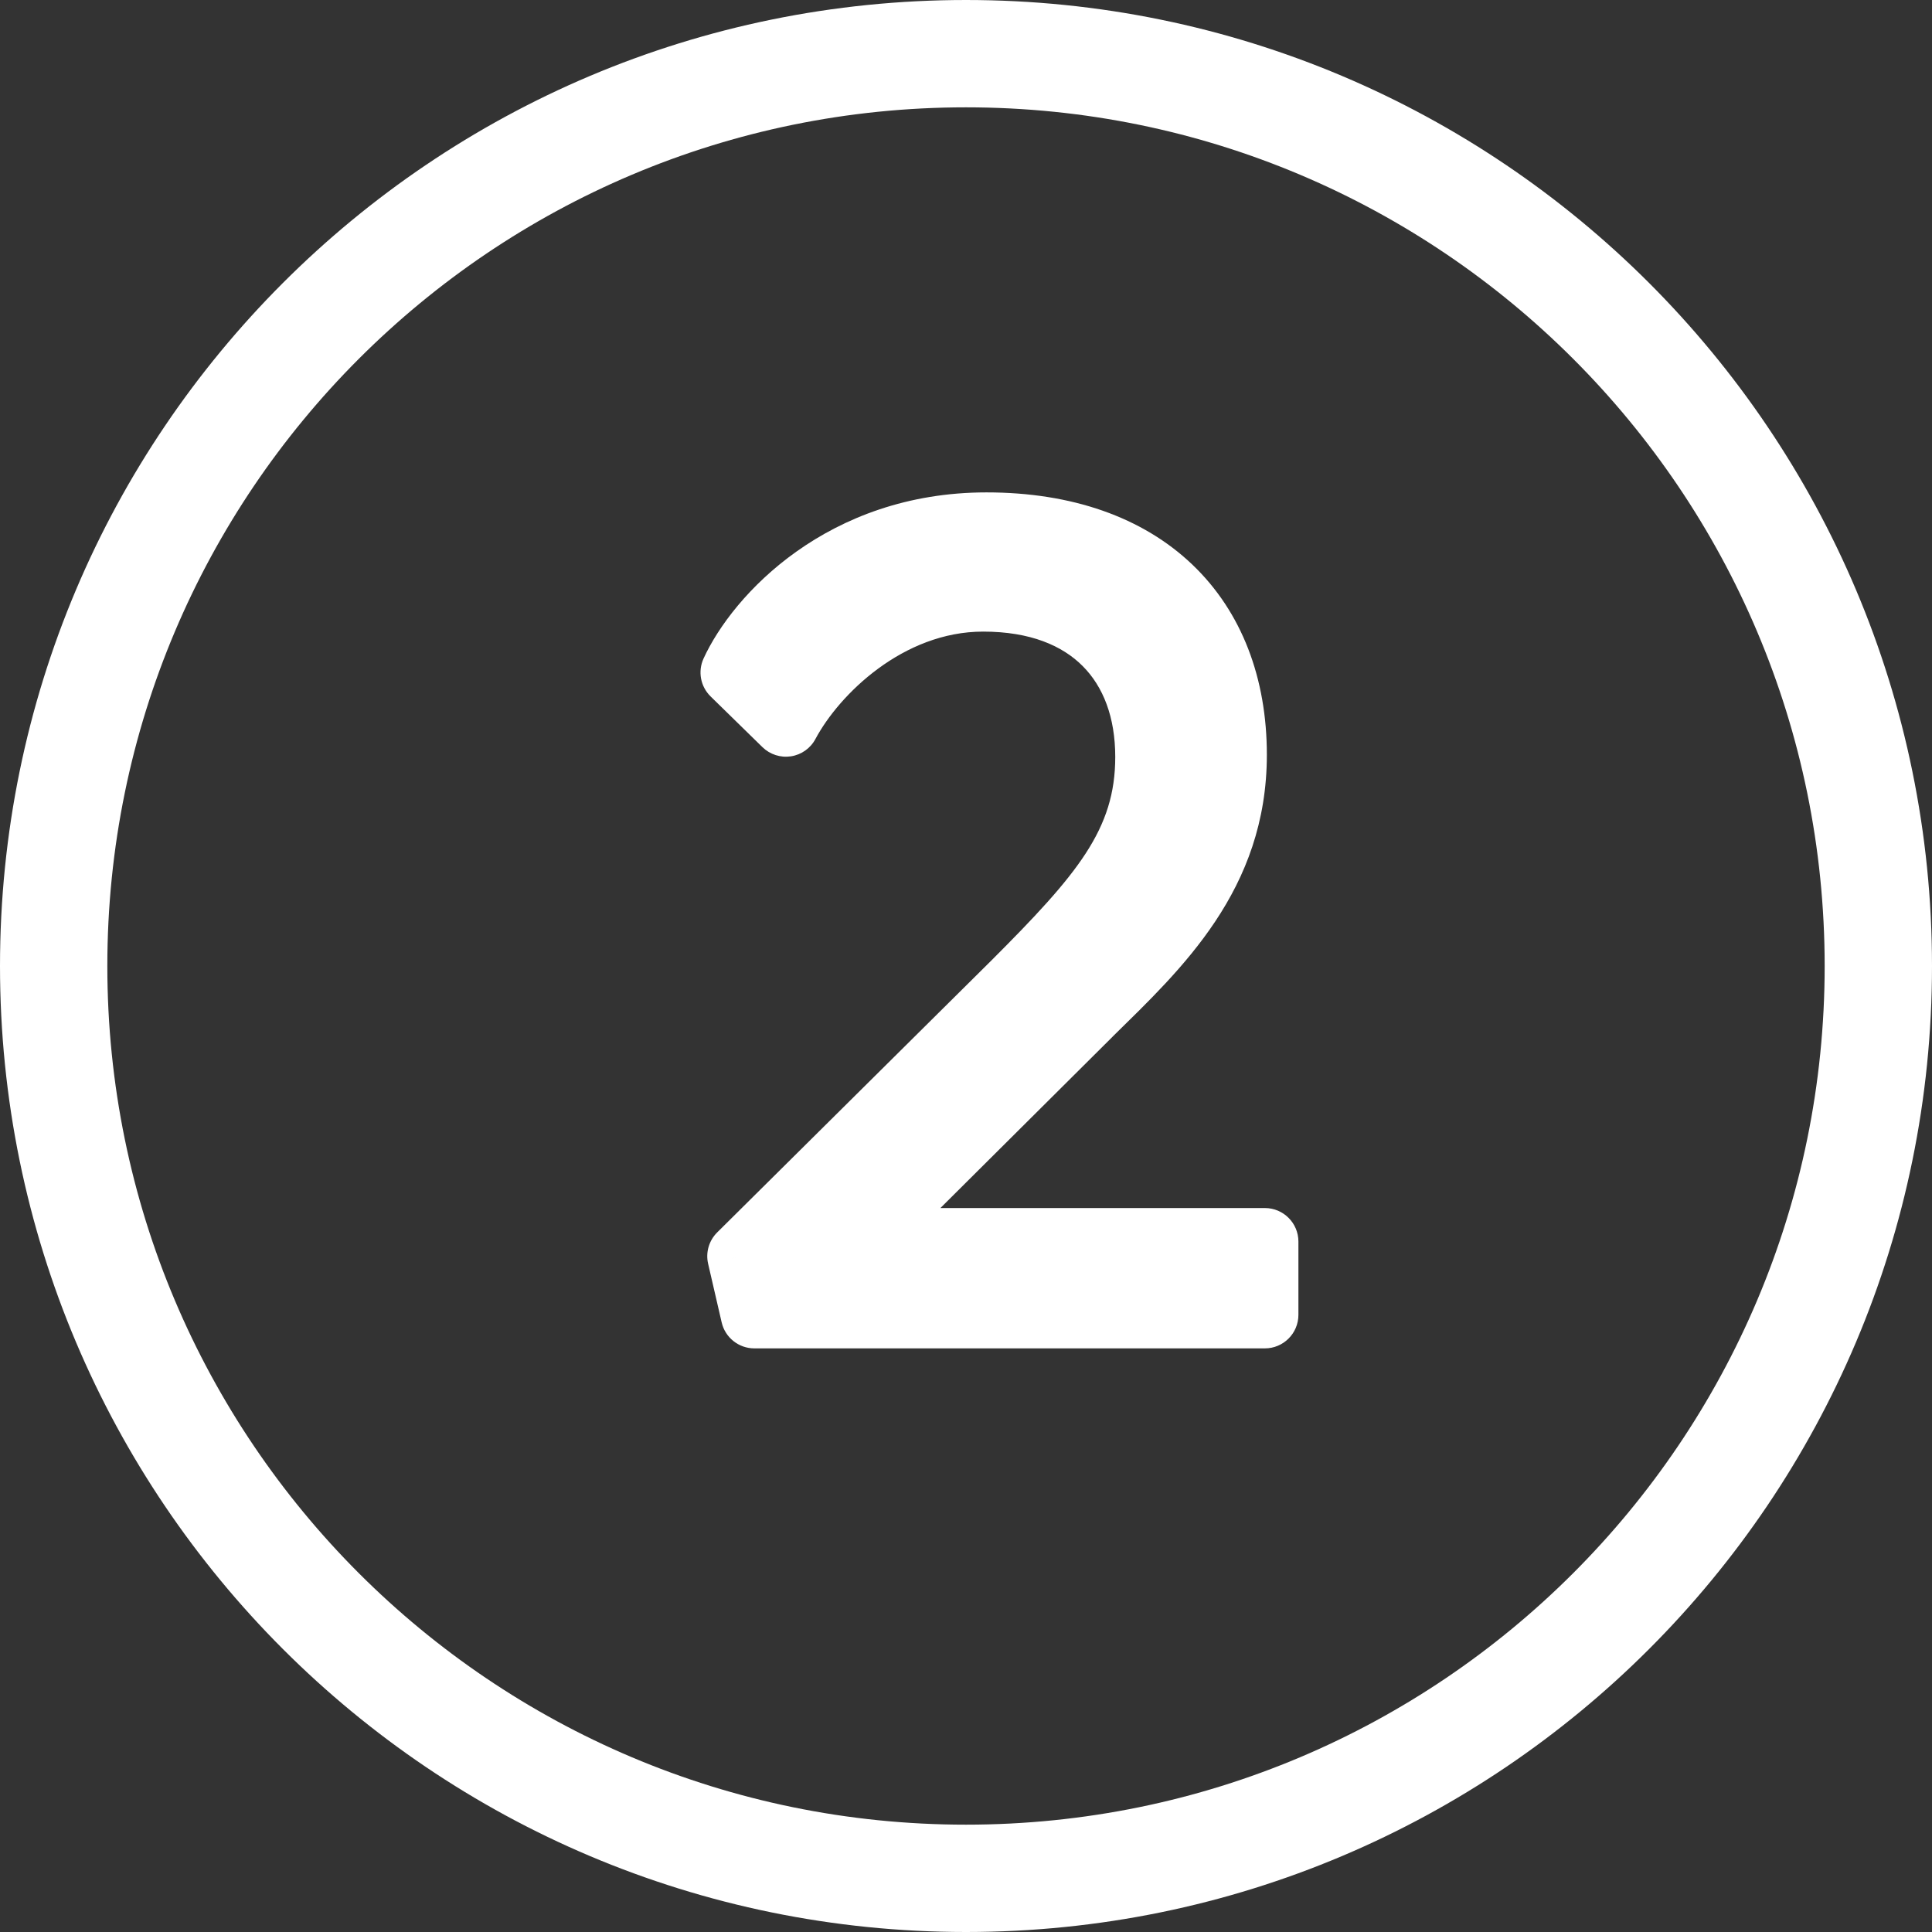 <svg width="36" height="36" viewBox="0 0 36 36" fill="none" xmlns="http://www.w3.org/2000/svg">
<rect x="0" y="0" width="36" height="36" fill="#333333" stroke="none"/>
<path d="M35 18C35 27.389 27.389 35 18 35C8.611 35 1 27.389 1 18C1 8.611 8.611 1 18 1C27.389 1 35 8.611 35 18Z" stroke="white" stroke-width="2"/>
<path d="M22.981 14.063C22.981 16.289 21.595 17.591 20.293 18.872L16.009 23.135H23.569V24.5H14.056L13.804 23.408L18.907 18.347C20.503 16.751 21.406 15.743 21.406 14.105C21.406 12.362 20.335 11.144 18.319 11.144C16.513 11.144 15.148 12.53 14.644 13.475L13.678 12.53C14.14 11.522 15.715 9.8 18.382 9.8C21.322 9.8 22.981 11.501 22.981 14.063Z" fill="white"/>
<path d="M20.293 18.872L19.855 18.427L19.852 18.429L20.293 18.872ZM16.009 23.135L15.568 22.692C15.389 22.87 15.335 23.14 15.431 23.373C15.528 23.607 15.756 23.76 16.009 23.76V23.135ZM23.569 23.135H24.194C24.194 22.79 23.914 22.51 23.569 22.51V23.135ZM23.569 24.5V25.125C23.914 25.125 24.194 24.845 24.194 24.5H23.569ZM14.056 24.5L13.447 24.64C13.512 24.924 13.765 25.125 14.056 25.125V24.5ZM13.804 23.408L13.364 22.964C13.21 23.117 13.146 23.338 13.195 23.549L13.804 23.408ZM18.907 18.347L19.347 18.791L19.349 18.789L18.907 18.347ZM14.644 13.475L14.207 13.922C14.348 14.059 14.545 14.123 14.739 14.093C14.934 14.063 15.103 13.943 15.195 13.769L14.644 13.475ZM13.678 12.53L13.11 12.27C13 12.509 13.052 12.792 13.241 12.977L13.678 12.53ZM22.356 14.063C22.356 15.989 21.188 17.115 19.855 18.427L20.731 19.317C22.002 18.067 23.606 16.589 23.606 14.063H22.356ZM19.852 18.429L15.568 22.692L16.45 23.578L20.734 19.315L19.852 18.429ZM16.009 23.76H23.569V22.51H16.009V23.76ZM22.944 23.135V24.5H24.194V23.135H22.944ZM23.569 23.875H14.056V25.125H23.569V23.875ZM14.665 24.36L14.413 23.267L13.195 23.549L13.447 24.64L14.665 24.36ZM14.244 23.852L19.347 18.791L18.467 17.903L13.364 22.964L14.244 23.852ZM19.349 18.789C20.921 17.217 22.031 16.036 22.031 14.105H20.781C20.781 15.45 20.085 16.285 18.465 17.905L19.349 18.789ZM22.031 14.105C22.031 13.106 21.722 12.194 21.061 11.53C20.4 10.865 19.454 10.519 18.319 10.519V11.769C19.2 11.769 19.798 12.032 20.175 12.412C20.555 12.793 20.781 13.361 20.781 14.105H22.031ZM18.319 10.519C16.197 10.519 14.658 12.12 14.092 13.181L15.195 13.769C15.638 12.94 16.829 11.769 18.319 11.769V10.519ZM15.081 13.028L14.115 12.083L13.241 12.977L14.207 13.922L15.081 13.028ZM14.246 12.79C14.626 11.961 16.003 10.425 18.382 10.425V9.175C15.427 9.175 13.654 11.082 13.11 12.27L14.246 12.79ZM18.382 10.425C19.733 10.425 20.713 10.814 21.353 11.423C21.989 12.03 22.356 12.92 22.356 14.063H23.606C23.606 12.644 23.143 11.403 22.215 10.518C21.29 9.637 19.971 9.175 18.382 9.175V10.425Z" fill="white"/>
</svg>
